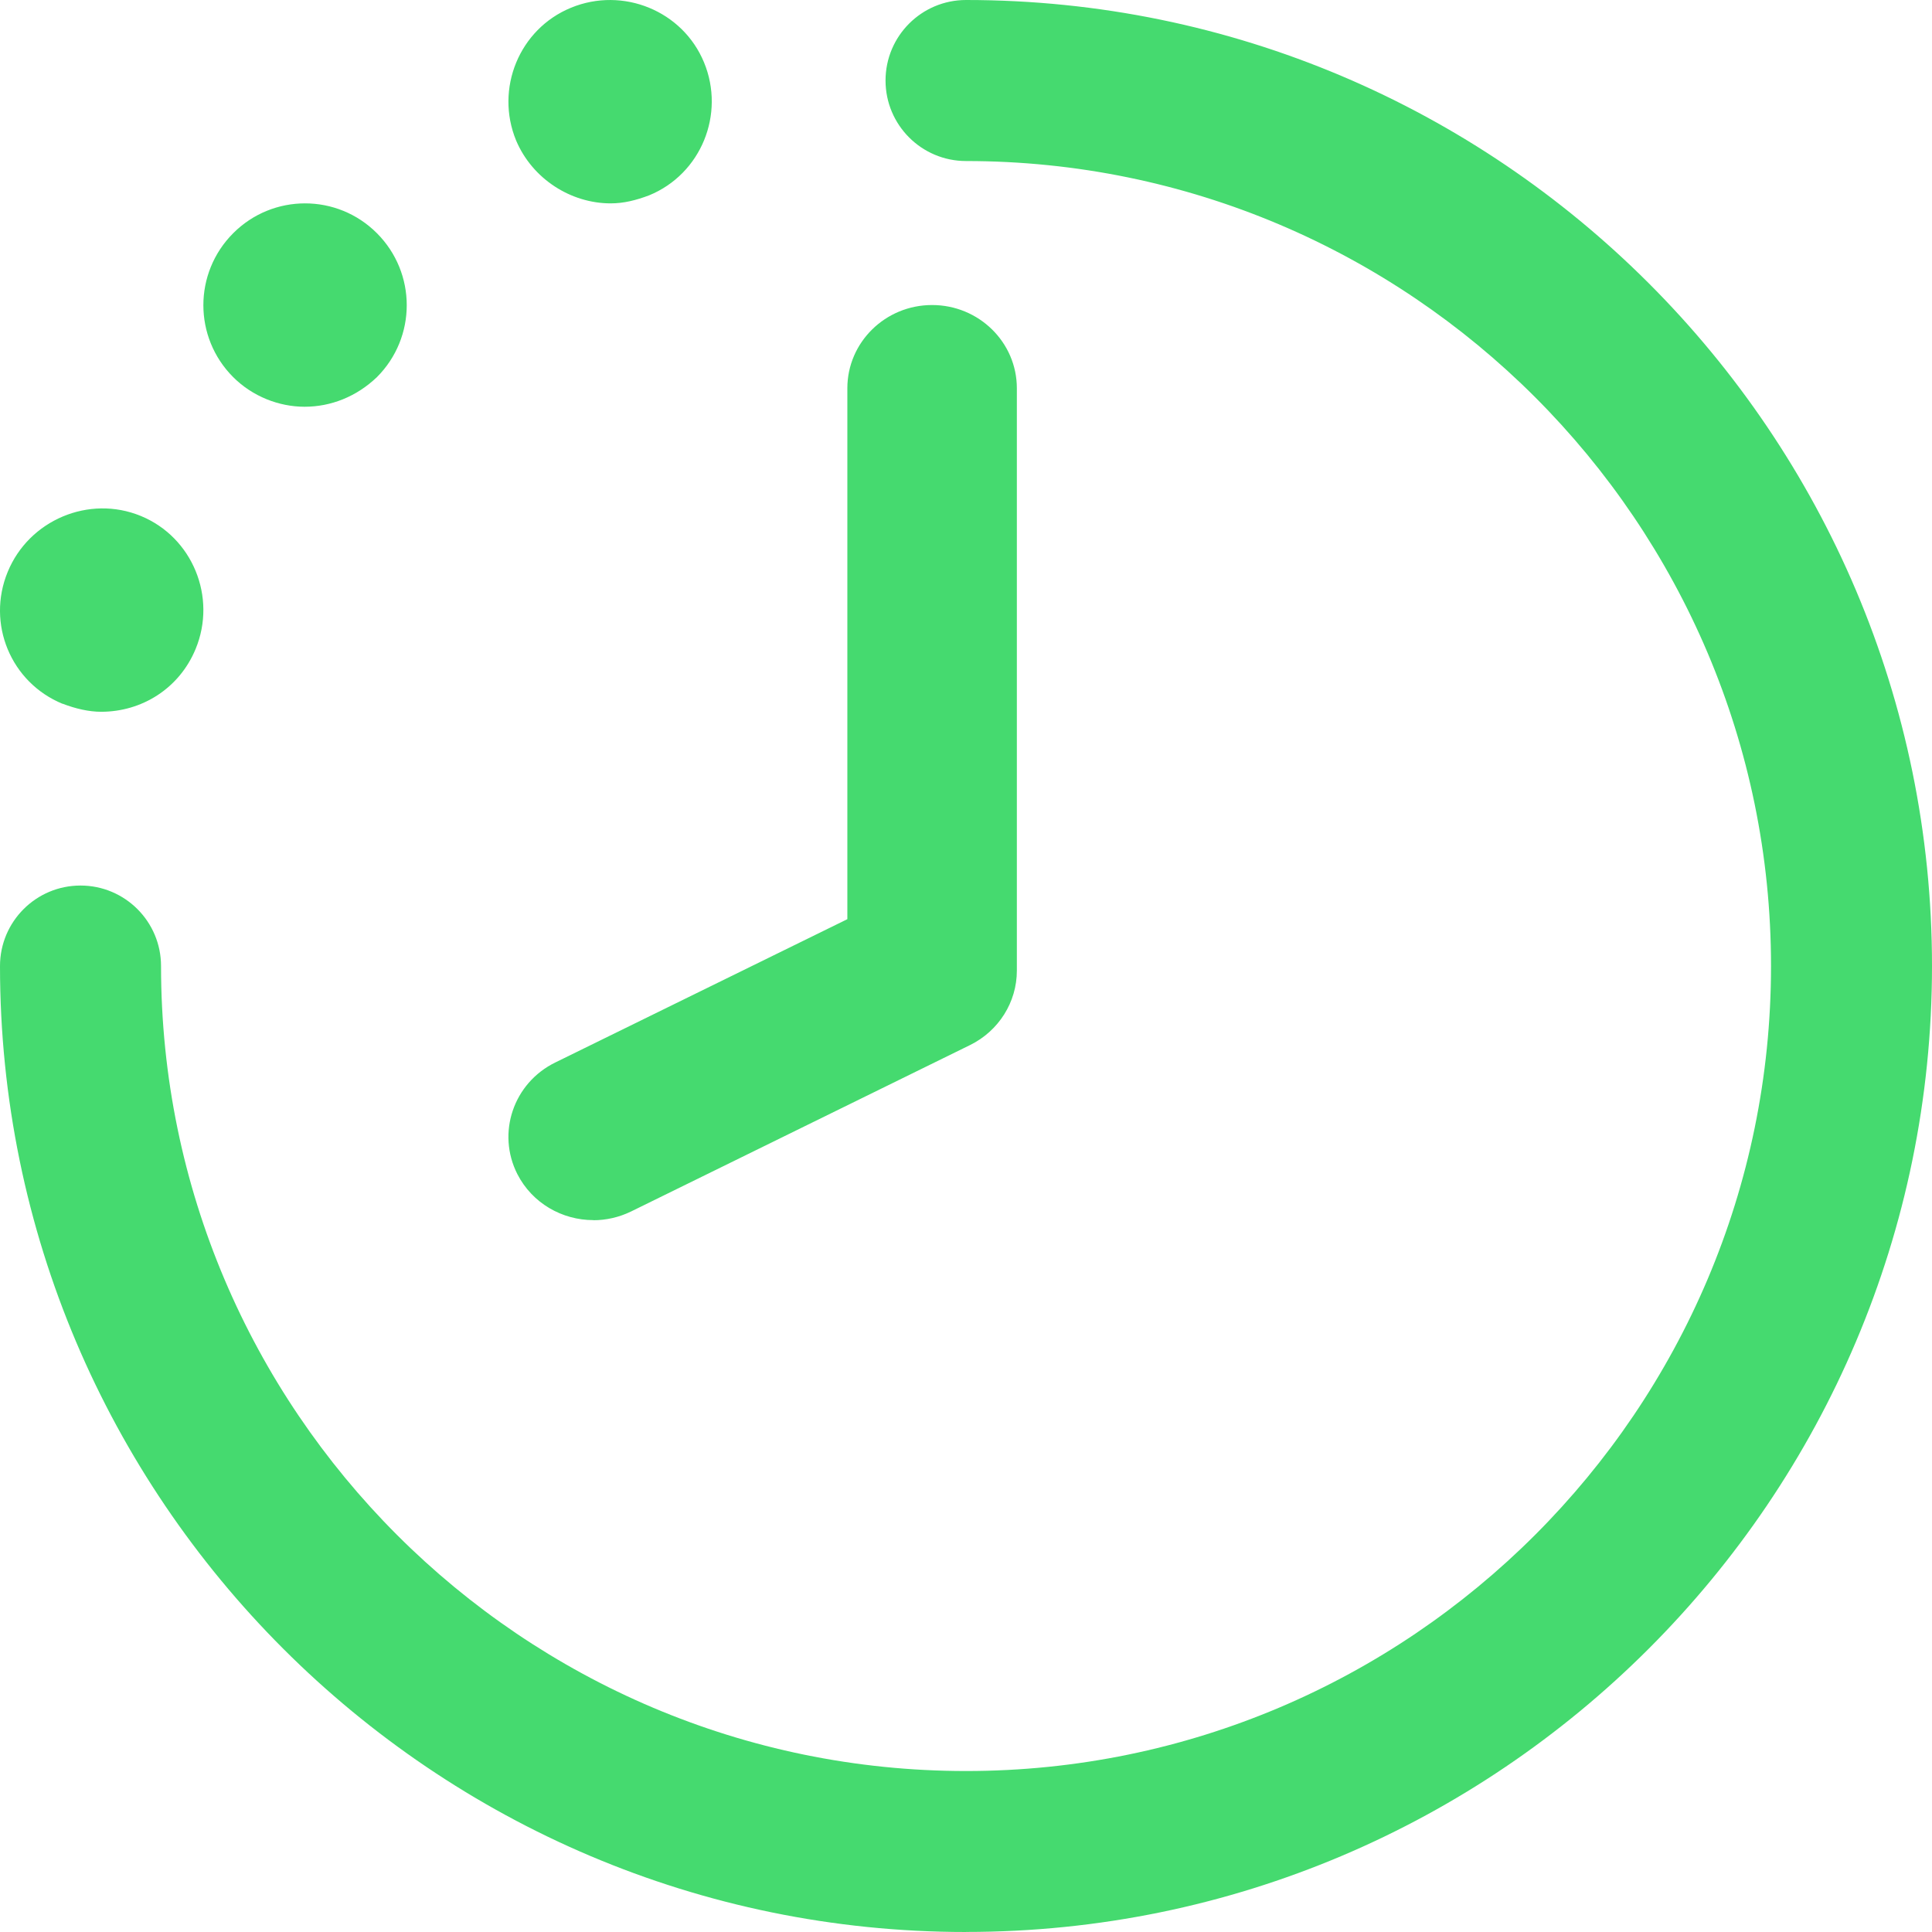 <?xml version="1.0" encoding="UTF-8"?>
<svg width="34px" height="34px" viewBox="0 0 34 34" version="1.1" xmlns="http://www.w3.org/2000/svg" xmlns:xlink="http://www.w3.org/1999/xlink">
    <!-- Generator: Sketch 53.2 (72643) - https://sketchapp.com -->
    <title>Fill 1</title>
    <desc>Created with Sketch.</desc>
    <g id="02.Sikayet_Detay-Ç" stroke="none" stroke-width="1" fill="none" fill-rule="evenodd">
        <g id="02.00.00_SikayetDetay_D" transform="translate(-1085, -262)" fill="#45DA6F">
            <g id="cont-[94v]" transform="translate(0, 119)">
                <g id="cont" transform="translate(157, 0)">
                    <g id="sidebar-[15v]" transform="translate(765, 0)">
                        <g id="block1">
                            <g id="cont-[20v]" transform="translate(20, 20)">
                                <g id="Marka-istatistik" transform="translate(0, 121)">
                                    <g id="i2" transform="translate(96, 2)">
                                        <path d="M63.999,34 C54.626,34 47,26.374 47,17.001 C47,16.218 47.635,15.584 48.417,15.584 C49.199,15.584 49.834,16.218 49.834,17.001 C49.834,24.813 56.189,31.167 64.001,31.167 C71.813,31.167 78.167,24.813 78.167,17.001 C78.167,9.189 71.813,2.834 64.001,2.834 C63.218,2.834 62.584,2.199 62.584,1.417 C62.584,0.635 63.218,0 64.001,0 C73.374,0 81,7.626 81,16.999 C81,26.373 73.374,33.999 64.001,33.999 L63.999,34 Z M48.101,12.386 C47.189,12.011 46.76,10.974 47.136,10.063 C47.511,9.152 48.566,8.705 49.478,9.08 C50.389,9.455 50.819,10.509 50.443,11.42 C50.156,12.116 49.496,12.526 48.78,12.526 C48.566,12.526 48.333,12.473 48.101,12.384 L48.101,12.386 Z M51.104,6.637 C50.404,5.937 50.404,4.805 51.104,4.104 C51.803,3.404 52.934,3.404 53.633,4.104 C54.333,4.805 54.333,5.937 53.633,6.637 C53.275,6.979 52.826,7.158 52.36,7.158 C51.911,7.158 51.445,6.978 51.104,6.637 Z M56.083,2.473 C55.708,1.563 56.137,0.51 57.049,0.136 C57.961,-0.239 59.015,0.189 59.39,1.099 C59.766,2.01 59.337,3.062 58.425,3.437 C58.192,3.525 57.977,3.579 57.746,3.579 C57.049,3.579 56.37,3.151 56.083,2.473 L56.083,2.473 Z M57.441,21.472 C56.895,21.472 56.368,21.177 56.105,20.663 C55.737,19.939 56.035,19.059 56.772,18.698 L61.912,16.176 L61.912,6.833 C61.912,6.024 62.58,5.368 63.403,5.368 C64.227,5.368 64.895,6.024 64.895,6.833 L64.895,17.082 C64.895,17.636 64.576,18.143 64.07,18.392 L58.106,21.32 C57.892,21.424 57.665,21.474 57.441,21.474 L57.441,21.472 Z" id="Fill-1"></path>
                                    </g>
                                </g>
                            </g>
                        </g>
                    </g>
                </g>
            </g>
        </g>
    </g>
</svg>